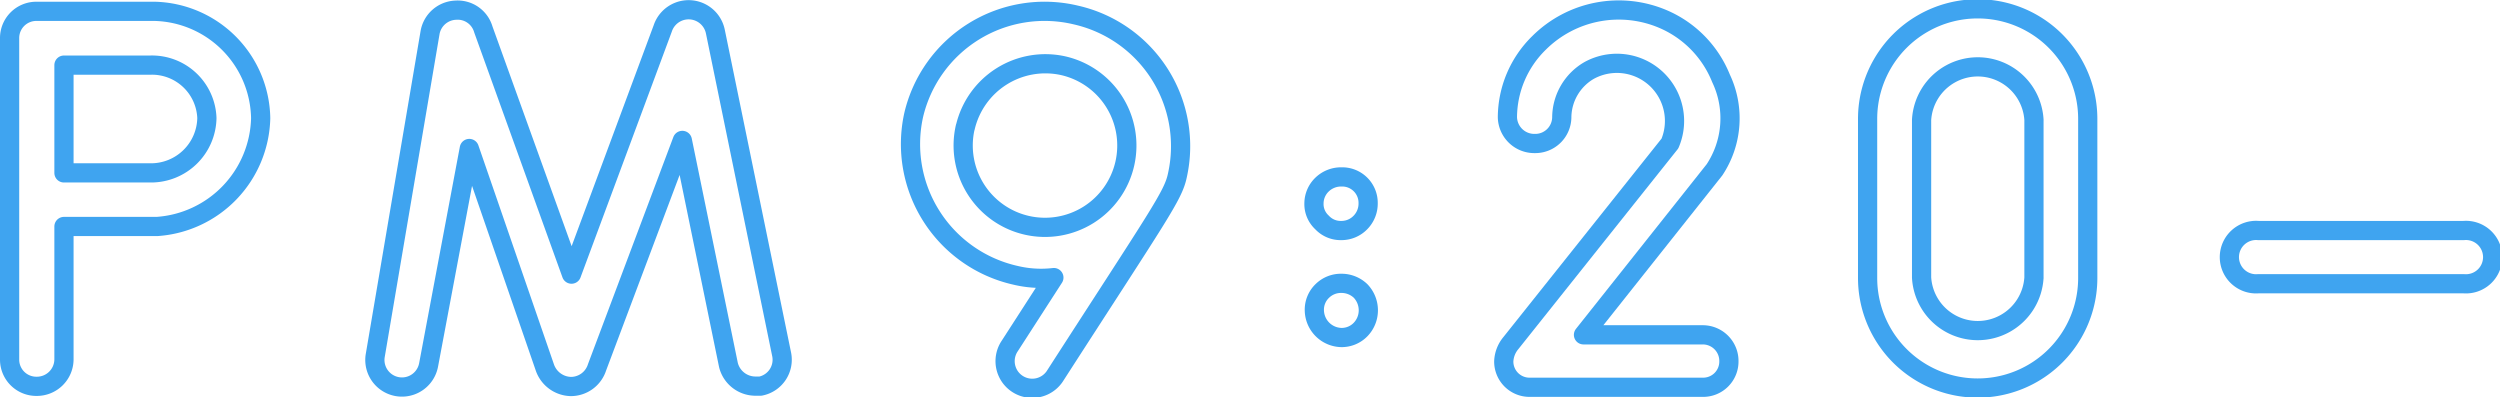 <svg xmlns="http://www.w3.org/2000/svg" viewBox="0 0 130.14 20.69"><defs><style>.cls-1{fill:none;stroke:#3fa4f0;stroke-linecap:round;stroke-linejoin:round;}</style></defs><title>flow02_time</title><g id="レイヤー_2" data-name="レイヤー 2"><g id="レイヤー_1-2" data-name="レイヤー 1"><path class="cls-1" d="M13.57,6.16a5.79,5.79,0,0,1-5.4,5.63c-.09,0-.2,0-4.84,0v6.92a1.41,1.41,0,0,1-1.42,1.4A1.39,1.39,0,0,1,.5,18.73V2A1.39,1.39,0,0,1,1.91.59H8.05A5.66,5.66,0,0,1,13.57,6.16ZM7.83,9a2.91,2.91,0,0,0,2.94-2.85A2.86,2.86,0,0,0,7.83,3.39H3.33V9Z"/><path class="cls-1" d="M37.92,19,35.52,7.31,31.08,19.12a1.43,1.43,0,0,1-1.36,1,1.47,1.47,0,0,1-1.36-1L24.43,7.73,22.31,19a1.41,1.41,0,0,1-2.78-.47L22.39,1.68A1.41,1.41,0,0,1,23.72.53a1.39,1.39,0,0,1,1.44,1l4.59,12.74L34.5,1.48a1.42,1.42,0,0,1,2.74.17l3.45,16.8a1.4,1.4,0,0,1-1.1,1.65l-.28,0A1.45,1.45,0,0,1,37.92,19Z"/><path class="cls-1" d="M47.56,6A7,7,0,0,1,56,.78a7,7,0,0,1,5.29,8.35c-.22,1.06-.93,2-6.39,10.47A1.4,1.4,0,0,1,52.57,18l2.29-3.55a5.7,5.7,0,0,1-2-.12A7,7,0,0,1,47.56,6Zm2.69.61a4.26,4.26,0,1,0,5.09-3.19A4.28,4.28,0,0,0,50.25,6.63Z"/><path class="cls-1" d="M68.83,9.6a1.42,1.42,0,0,1,1-.39,1.35,1.35,0,0,1,1.39,1.37,1.4,1.4,0,0,1-.4,1,1.37,1.37,0,0,1-1,.42,1.32,1.32,0,0,1-1-.42,1.3,1.3,0,0,1-.42-1A1.37,1.37,0,0,1,68.83,9.6Zm0,5.55a1.38,1.38,0,0,1,1-.4,1.43,1.43,0,0,1,1,.4,1.46,1.46,0,0,1,.4,1,1.44,1.44,0,0,1-.4,1,1.37,1.37,0,0,1-1,.42,1.44,1.44,0,0,1-1.41-1.4A1.35,1.35,0,0,1,68.83,15.15Z"/><path class="cls-1" d="M90,18.81a1.34,1.34,0,0,1-1.36,1.35h-9a1.34,1.34,0,0,1-1.36-1.35,1.59,1.59,0,0,1,.37-.95L86.93,7.47a3,3,0,0,0-4.21-3.8A2.85,2.85,0,0,0,81.3,6.1a1.38,1.38,0,0,1-1.41,1.37A1.4,1.4,0,0,1,78.47,6.1a5.45,5.45,0,0,1,1.64-3.86v0A5.88,5.88,0,0,1,86.59,1a5.64,5.64,0,0,1,3,3.08,4.85,4.85,0,0,1-.34,4.76l-6.82,8.59h6.2A1.36,1.36,0,0,1,90,18.81Z"/><path class="cls-1" d="M108.68,14.47v0a5.73,5.73,0,0,1-11.46,0V6.19a5.73,5.73,0,0,1,11.46,0v8.28Zm-2.8,0V6.24a2.93,2.93,0,0,0-5.85,0v8.21a2.93,2.93,0,0,0,5.85,0Z"/><path class="cls-1" d="M117.56,12h10.69a1.39,1.39,0,1,1,0,2.77H117.56a1.39,1.39,0,1,1,0-2.77Z"/></g></g></svg>